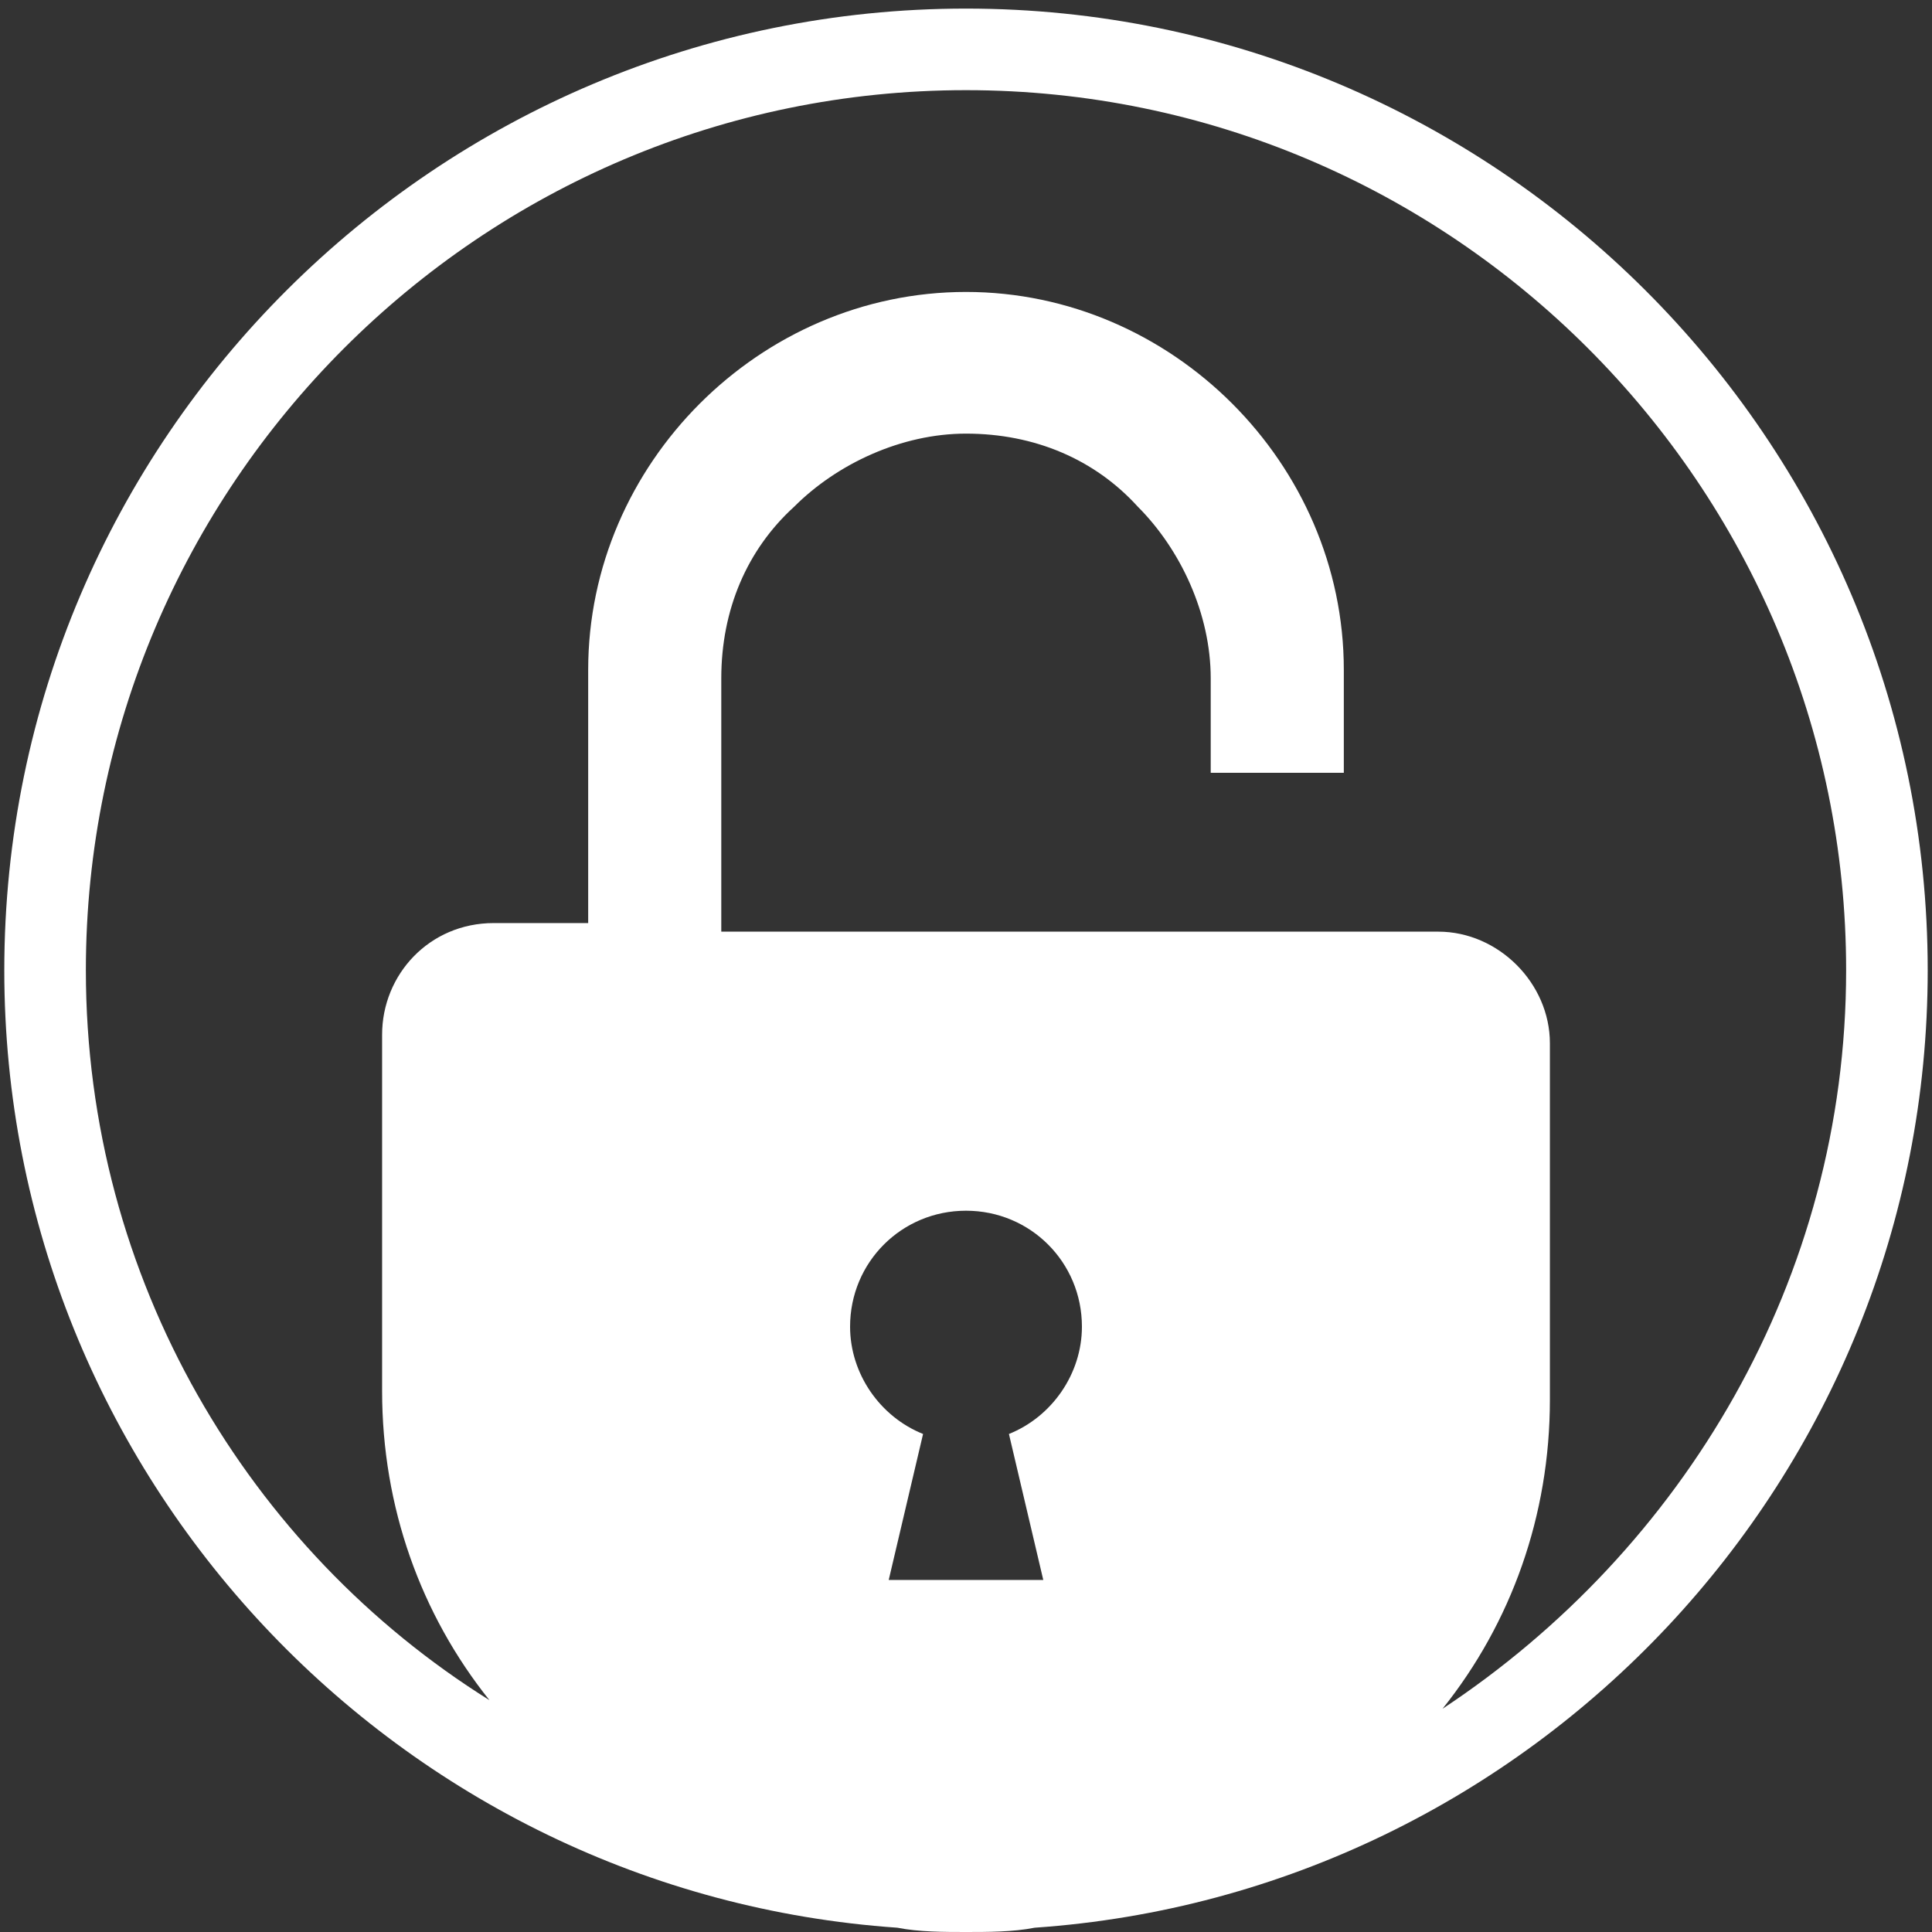 <?xml version="1.0" encoding="utf-8"?>
<!-- Generator: Adobe Illustrator 25.2.1, SVG Export Plug-In . SVG Version: 6.00 Build 0)  -->
<svg version="1.1" id="レイヤー_1" xmlns="http://www.w3.org/2000/svg" xmlns:xlink="http://www.w3.org/1999/xlink" x="0px"
	 y="0px" viewBox="0 0 45 45" style="enable-background:new 0 0 45 45;" xml:space="preserve">
<rect x="0" y="0" width="45" height="45" fill="#333333" stroke="none"/>
<style type="text/css">
	.st0{fill:none;}
	.st1{fill:#FFFFFF;}
</style>
<rect class="st0" width="45" height="45"/>
<path class="st1" d="M22.5,0.2c-12.3,0-22.4,10-22.4,22.4c0,11.8,9.2,21.5,20.8,22.3C21.4,45,22,45,22.5,45c0.5,0,1.1,0,1.6-0.1
	c11.6-0.8,20.8-10.5,20.8-22.3C44.9,10.2,34.8,0.2,22.5,0.2z M24.3,36.8h-3.6l0.8-3.4c-1-0.4-1.7-1.4-1.7-2.5c0-1.5,1.2-2.7,2.7-2.7
	c1.5,0,2.7,1.2,2.7,2.7c0,1.1-0.7,2.1-1.7,2.5L24.3,36.8z M33.6,39.8c1.6-2,2.5-4.5,2.5-7.2v-8.3c0-1.4-1.2-2.6-2.6-2.6H16.8v-5.9
	c0-1.6,0.6-3,1.7-4c1-1,2.5-1.7,4-1.7c1.6,0,3,0.6,4,1.7c1,1,1.7,2.5,1.7,4V18h3.1v-2.4c0-2.4-1-4.6-2.6-6.2
	c-1.6-1.6-3.8-2.6-6.2-2.6c-2.4,0-4.6,1-6.2,2.6c-1.6,1.6-2.6,3.8-2.6,6.2v5.9h-2.2c-1.5,0-2.6,1.2-2.6,2.6v8.3
	c0,2.7,0.9,5.2,2.5,7.2C5.8,36.1,2,29.8,2,22.6C2,11.3,11.2,2.1,22.5,2.1S43,11.3,43,22.6C43,29.8,39.2,36.1,33.6,39.8z"/>
</svg>
